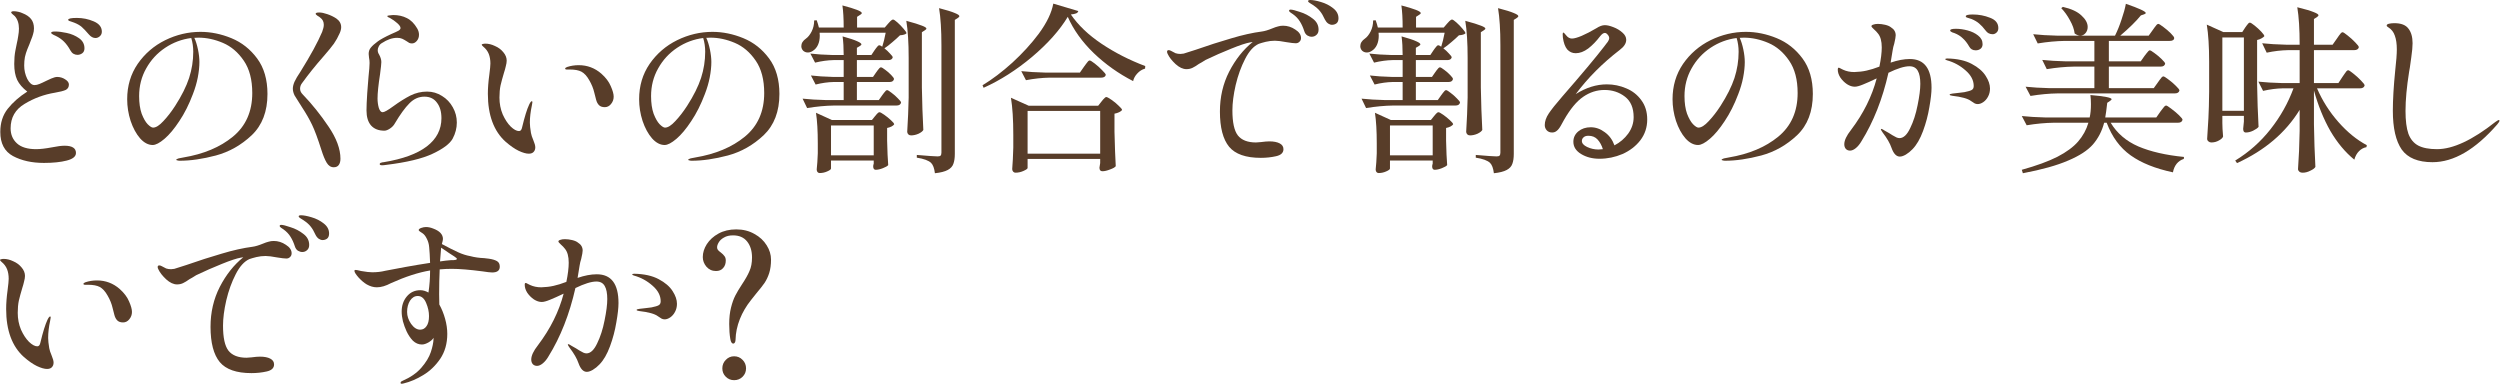 <svg width="511" height="79" viewBox="0 0 511 79" fill="none" xmlns="http://www.w3.org/2000/svg">
<path d="M149.902 70.234C149.582 70.234 149.372 69.913 149.273 69.272C149.125 68.408 149.051 67.397 149.051 66.238C149.051 64.955 149.175 63.833 149.421 62.871C149.668 61.884 149.964 61.058 150.309 60.392C150.655 59.726 151.111 58.961 151.678 58.098C152.369 57.062 152.875 56.161 153.195 55.397C153.541 54.632 153.713 53.707 153.713 52.622C153.713 51.29 153.38 50.204 152.714 49.366C152.048 48.527 151.086 48.108 149.828 48.108C149.088 48.108 148.472 48.256 147.978 48.552C147.485 48.823 147.127 49.156 146.905 49.551C146.683 49.921 146.572 50.254 146.572 50.55C146.572 50.772 146.634 50.957 146.757 51.105C146.881 51.253 147.078 51.425 147.349 51.623C147.67 51.869 147.917 52.116 148.089 52.363C148.262 52.585 148.348 52.881 148.348 53.251C148.348 53.892 148.163 54.41 147.793 54.805C147.448 55.199 146.967 55.397 146.35 55.397C145.561 55.397 144.907 55.101 144.389 54.509C143.896 53.917 143.649 53.263 143.649 52.548C143.649 51.66 143.921 50.784 144.463 49.921C145.031 49.033 145.832 48.305 146.868 47.738C147.904 47.17 149.113 46.887 150.494 46.887C151.876 46.887 153.109 47.195 154.194 47.812C155.28 48.404 156.118 49.181 156.71 50.143C157.302 51.08 157.598 52.054 157.598 53.066C157.598 54.102 157.475 55.014 157.228 55.804C156.982 56.568 156.661 57.247 156.266 57.839C155.872 58.406 155.329 59.097 154.638 59.911L153.491 61.354C152.529 62.562 151.777 63.845 151.234 65.202C150.667 66.632 150.371 68.051 150.346 69.457C150.322 69.925 150.174 70.184 149.902 70.234ZM150.05 77.708C149.384 77.708 148.817 77.473 148.348 77.005C147.88 76.536 147.645 75.969 147.645 75.303C147.645 74.612 147.88 74.032 148.348 73.564C148.817 73.07 149.384 72.824 150.05 72.824C150.741 72.824 151.321 73.07 151.789 73.564C152.258 74.032 152.492 74.612 152.492 75.303C152.492 75.969 152.258 76.536 151.789 77.005C151.321 77.473 150.741 77.708 150.05 77.708Z" fill="#583D29"/>
<path d="M121.981 56.063C124.941 56.063 126.421 58.024 126.421 61.946C126.421 62.932 126.273 64.252 125.977 65.905C125.706 67.557 125.274 69.185 124.682 70.789C124.09 72.392 123.375 73.625 122.536 74.489C122.117 74.933 121.66 75.303 121.167 75.599C120.698 75.87 120.291 76.006 119.946 76.006C119.231 76.006 118.663 75.414 118.244 74.23C117.923 73.292 117.319 72.244 116.431 71.085C116.184 70.739 116.061 70.517 116.061 70.419C116.061 70.369 116.098 70.345 116.172 70.345C116.271 70.345 116.505 70.468 116.875 70.715C117.245 70.937 117.529 71.097 117.726 71.196C117.899 71.294 118.133 71.442 118.429 71.64C118.75 71.837 119.021 71.985 119.243 72.084C119.465 72.182 119.675 72.232 119.872 72.232C120.686 72.232 121.414 71.553 122.055 70.197C122.721 68.84 123.227 67.274 123.572 65.498C123.942 63.697 124.127 62.242 124.127 61.132C124.127 59.948 123.954 59.06 123.609 58.468C123.264 57.851 122.696 57.543 121.907 57.543C120.871 57.543 119.44 57.987 117.615 58.875C116.406 64.227 114.569 68.889 112.102 72.861C111.757 73.453 111.374 73.921 110.955 74.267C110.536 74.612 110.141 74.785 109.771 74.785C109.426 74.785 109.142 74.674 108.92 74.452C108.698 74.205 108.587 73.884 108.587 73.49C108.587 72.7 109.043 71.726 109.956 70.567C112.497 67.212 114.248 63.697 115.21 60.022C114.075 60.564 113.138 60.984 112.398 61.28C111.683 61.576 111.128 61.724 110.733 61.724C110.215 61.724 109.685 61.551 109.142 61.206C108.599 60.836 108.143 60.379 107.773 59.837C107.428 59.294 107.255 58.751 107.255 58.209C107.255 57.962 107.317 57.839 107.44 57.839C107.539 57.839 107.687 57.9 107.884 58.024C108.081 58.122 108.229 58.196 108.328 58.246C109.019 58.566 109.783 58.727 110.622 58.727C111.535 58.702 112.373 58.603 113.138 58.431C113.927 58.258 114.803 57.987 115.765 57.617C116.086 56.063 116.246 54.755 116.246 53.695C116.246 52.412 115.987 51.462 115.469 50.846C115.247 50.55 114.963 50.254 114.618 49.958C114.297 49.662 114.137 49.464 114.137 49.366C114.137 49.218 114.26 49.107 114.507 49.033C114.754 48.934 115.074 48.885 115.469 48.885C115.938 48.885 116.431 48.946 116.949 49.07C117.467 49.193 117.862 49.366 118.133 49.588C118.774 49.982 119.095 50.525 119.095 51.216C119.095 51.512 118.996 52.079 118.799 52.918C118.651 53.362 118.54 53.83 118.466 54.324L118.059 56.803C119.49 56.309 120.797 56.063 121.981 56.063ZM129.677 55.952C131.7 56.001 133.352 56.371 134.635 57.062C135.942 57.752 136.892 58.566 137.484 59.504C138.076 60.416 138.372 61.28 138.372 62.094C138.372 62.71 138.236 63.265 137.965 63.759C137.718 64.227 137.398 64.597 137.003 64.869C136.608 65.14 136.226 65.276 135.856 65.276C135.634 65.276 135.424 65.226 135.227 65.128C135.03 65.004 134.783 64.844 134.487 64.647C133.846 64.153 132.563 63.796 130.639 63.574C130.294 63.524 130.121 63.45 130.121 63.352C130.121 63.253 130.306 63.179 130.676 63.13L132.267 62.945L133.155 62.834C133.895 62.686 134.388 62.538 134.635 62.39C134.906 62.242 135.042 61.97 135.042 61.576C135.042 60.416 134.487 59.356 133.377 58.394C132.267 57.407 130.997 56.716 129.566 56.322C129.344 56.248 129.233 56.174 129.233 56.1C129.233 56.001 129.381 55.952 129.677 55.952Z" fill="#583D29"/>
<path d="M99.935 52.879C100.626 52.978 101.169 53.138 101.563 53.36C101.958 53.582 102.155 53.965 102.155 54.507C102.155 55.297 101.637 55.691 100.601 55.691C100.231 55.691 99.578 55.617 98.64 55.469C96.001 55.124 93.904 54.951 92.35 54.951C91.512 54.951 90.685 54.988 89.871 55.062C89.797 56.69 89.76 58.38 89.76 60.131C89.76 61.143 89.773 61.846 89.797 62.24C90.291 63.128 90.685 64.103 90.981 65.163C91.277 66.224 91.425 67.248 91.425 68.234C91.425 70.208 90.944 71.91 89.982 73.34C89.02 74.746 87.861 75.856 86.504 76.67C85.172 77.484 83.84 78.052 82.508 78.372C82.336 78.422 82.212 78.446 82.138 78.446C81.966 78.446 81.879 78.385 81.879 78.261C81.879 78.089 82.003 77.953 82.249 77.854C83.902 77.139 85.197 76.239 86.134 75.153C87.072 74.068 87.713 73.007 88.058 71.971C88.404 70.935 88.589 70.035 88.613 69.27V69.048C88.465 69.344 88.132 69.653 87.614 69.973C87.096 70.269 86.64 70.417 86.245 70.417C85.555 70.417 84.938 70.158 84.395 69.64C83.877 69.098 83.446 68.456 83.1 67.716C82.804 67.075 82.558 66.397 82.36 65.681C82.188 64.966 82.101 64.3 82.101 63.683C82.101 62.475 82.447 61.451 83.137 60.612C83.853 59.749 84.778 59.317 85.912 59.317C86.455 59.317 87.01 59.478 87.577 59.798C87.799 58.343 87.91 56.838 87.91 55.284C85.542 55.679 82.878 56.542 79.918 57.874C78.858 58.442 77.896 58.725 77.032 58.725C76.342 58.725 75.651 58.528 74.96 58.133C74.418 57.813 73.863 57.344 73.295 56.727C72.728 56.086 72.444 55.63 72.444 55.358C72.444 55.235 72.531 55.173 72.703 55.173C72.851 55.173 73.221 55.247 73.813 55.395C74.8 55.568 75.552 55.654 76.07 55.654C77.032 55.654 77.908 55.556 78.697 55.358C79.659 55.161 81.028 54.902 82.804 54.581C84.58 54.261 86.282 53.977 87.91 53.73C87.861 52.324 87.799 51.264 87.725 50.548C87.676 49.907 87.516 49.327 87.244 48.809C86.998 48.291 86.714 47.921 86.393 47.699C86.221 47.576 86.036 47.453 85.838 47.329C85.666 47.206 85.579 47.107 85.579 47.033C85.579 46.861 85.752 46.713 86.097 46.589C86.443 46.466 86.763 46.404 87.059 46.404C87.528 46.404 88.009 46.503 88.502 46.7C89.859 47.194 90.537 47.909 90.537 48.846C90.537 49.044 90.463 49.389 90.315 49.882C91.647 50.598 92.745 51.153 93.608 51.547C94.472 51.942 95.323 52.213 96.161 52.361C96.975 52.583 97.925 52.719 99.01 52.768L99.935 52.879ZM92.165 53.175C92.289 53.175 92.461 53.175 92.683 53.175C92.93 53.151 93.103 53.126 93.201 53.101C93.325 53.052 93.386 52.99 93.386 52.916C93.386 52.818 93.3 52.719 93.127 52.62C92.979 52.522 92.881 52.448 92.831 52.398C92.338 52.102 91.45 51.51 90.167 50.622C90.044 52.201 89.97 53.138 89.945 53.434C90.735 53.311 91.475 53.225 92.165 53.175ZM85.875 67.383C86.418 67.383 86.85 67.149 87.17 66.68C87.516 66.212 87.688 65.521 87.688 64.608C87.688 63.72 87.491 62.82 87.096 61.907C86.702 60.97 86.134 60.501 85.394 60.501C84.753 60.501 84.223 60.822 83.803 61.463C83.409 62.105 83.211 62.869 83.211 63.757C83.211 64.596 83.483 65.41 84.025 66.199C84.593 66.989 85.209 67.383 85.875 67.383Z" fill="#583D29"/>
<path d="M55.946 49.254C56.834 49.254 57.66 49.513 58.425 50.031C59.214 50.524 59.608 51.104 59.608 51.77C59.608 52.091 59.498 52.35 59.276 52.547C59.078 52.744 58.831 52.843 58.535 52.843C58.166 52.843 57.536 52.769 56.648 52.621C55.612 52.424 54.823 52.325 54.281 52.325C53.639 52.325 53.01 52.399 52.394 52.547C51.801 52.695 51.333 52.831 50.987 52.954C49.927 53.423 48.989 54.459 48.175 56.062C47.361 57.641 46.72 59.417 46.252 61.39C45.807 63.339 45.586 65.065 45.586 66.57C45.586 69.012 45.956 70.714 46.696 71.676C47.46 72.638 48.694 73.119 50.395 73.119L51.395 73.045C52.135 72.946 52.714 72.897 53.133 72.897C54.022 72.897 54.724 73.033 55.242 73.304C55.761 73.575 56.02 73.97 56.02 74.488C56.02 75.228 55.514 75.709 54.502 75.931C53.516 76.153 52.48 76.264 51.395 76.264C48.336 76.264 46.178 75.512 44.919 74.007C43.661 72.478 43.032 70.073 43.032 66.792C43.032 63.832 43.661 61.119 44.919 58.652C46.202 56.161 47.806 54.138 49.73 52.584C49.656 52.584 49.495 52.609 49.248 52.658C48.385 52.806 47.078 53.238 45.327 53.953C43.6 54.644 41.861 55.408 40.109 56.247C39.813 56.42 39.554 56.58 39.333 56.728C39.111 56.851 38.913 56.962 38.74 57.061C38.222 57.431 37.779 57.702 37.408 57.875C37.038 58.048 36.632 58.134 36.188 58.134C35.472 58.134 34.732 57.789 33.968 57.098C33.203 56.383 32.672 55.704 32.377 55.063C32.278 54.89 32.228 54.73 32.228 54.582C32.228 54.36 32.34 54.249 32.562 54.249C32.709 54.249 32.87 54.298 33.042 54.397C33.388 54.594 33.696 54.755 33.968 54.878C34.264 54.977 34.596 55.026 34.967 55.026C35.114 55.026 35.337 55.001 35.633 54.952C35.805 54.903 36.619 54.644 38.075 54.175C40.615 53.287 43.032 52.51 45.327 51.844C47.62 51.153 49.717 50.685 51.617 50.438C52.184 50.364 52.887 50.154 53.725 49.809C54.194 49.612 54.589 49.476 54.91 49.402C55.23 49.303 55.575 49.254 55.946 49.254ZM65.936 49.069C65.689 49.069 65.43 48.983 65.159 48.81C64.887 48.613 64.665 48.341 64.493 47.996C64.172 47.281 63.839 46.713 63.493 46.294C63.173 45.875 62.679 45.443 62.014 44.999C61.865 44.9 61.668 44.777 61.422 44.629C61.175 44.481 61.051 44.345 61.051 44.222C61.051 44.074 61.212 44 61.532 44C62.05 44 62.766 44.136 63.678 44.407C64.616 44.678 65.442 45.098 66.157 45.665C66.897 46.232 67.267 46.923 67.267 47.737C67.267 48.206 67.132 48.551 66.861 48.773C66.589 48.97 66.281 49.069 65.936 49.069ZM61.791 51.511C61.495 51.511 61.2 51.425 60.904 51.252C60.608 51.055 60.398 50.759 60.275 50.364C60.028 49.599 59.732 48.946 59.386 48.403C59.041 47.836 58.56 47.33 57.944 46.886C57.87 46.837 57.721 46.738 57.499 46.59C57.278 46.442 57.166 46.306 57.166 46.183C57.166 46.035 57.278 45.961 57.499 45.961C57.82 45.961 58.449 46.121 59.386 46.442C60.349 46.738 61.224 47.194 62.014 47.811C62.803 48.403 63.197 49.155 63.197 50.068C63.197 50.537 63.05 50.894 62.754 51.141C62.482 51.388 62.161 51.511 61.791 51.511Z" fill="#583D29"/>
<path d="M9.62 75.414C9.077 75.414 8.387 75.217 7.548 74.822C6.734 74.427 5.846 73.811 4.884 72.972C2.467 70.801 1.258 67.533 1.258 63.167C1.258 62.008 1.357 60.713 1.554 59.282C1.702 58.147 1.776 57.383 1.776 56.988C1.776 56.248 1.665 55.594 1.443 55.027C1.221 54.46 0.839 53.954 0.296 53.51C0.099 53.337 0 53.214 0 53.14C0 53.066 0.074 53.017 0.222 52.992C0.395 52.943 0.567 52.918 0.74 52.918C1.381 52.918 2.035 53.078 2.701 53.399C3.392 53.695 3.959 54.114 4.403 54.657C4.872 55.2 5.106 55.779 5.106 56.396C5.106 56.717 5.044 57.099 4.921 57.543C4.822 57.987 4.699 58.431 4.551 58.875C4.255 59.862 4.021 60.725 3.848 61.465C3.7 62.18 3.626 63.007 3.626 63.944C3.626 65.177 3.848 66.324 4.292 67.385C4.761 68.421 5.303 69.247 5.92 69.864C6.561 70.481 7.129 70.789 7.622 70.789C7.943 70.789 8.152 70.542 8.251 70.049C8.769 67.878 9.25 66.324 9.694 65.387C9.916 64.918 10.101 64.684 10.249 64.684C10.323 64.684 10.36 64.758 10.36 64.906C10.36 64.906 10.323 65.128 10.249 65.572C9.978 66.83 9.842 68.002 9.842 69.087C9.842 69.58 9.916 70.271 10.064 71.159C10.138 71.578 10.298 72.072 10.545 72.639C10.816 73.28 10.952 73.774 10.952 74.119C10.952 74.514 10.829 74.834 10.582 75.081C10.36 75.303 10.039 75.414 9.62 75.414ZM25.16 65.905C24.642 65.905 24.247 65.769 23.976 65.498C23.705 65.227 23.507 64.857 23.384 64.388C23.359 64.289 23.236 63.808 23.014 62.945C22.817 62.082 22.471 61.231 21.978 60.392C21.509 59.553 20.979 58.974 20.387 58.653C19.82 58.357 19.03 58.209 18.019 58.209H17.39C17.168 58.209 17.057 58.147 17.057 58.024C17.057 57.901 17.193 57.79 17.464 57.691C18.204 57.444 18.993 57.321 19.832 57.321C21.583 57.321 23.125 57.901 24.457 59.06C25.37 59.874 26.011 60.725 26.381 61.613C26.776 62.501 26.973 63.216 26.973 63.759C26.973 64.326 26.788 64.832 26.418 65.276C26.073 65.695 25.653 65.905 25.16 65.905Z" fill="#583D29"/>
<path d="M497.2 33.152C494.24 33.152 492.143 32.289 490.91 30.562C489.701 28.811 489.097 26.172 489.097 22.644C489.097 20.4 489.257 17.674 489.578 14.467C489.8 12.519 489.911 11.063 489.911 10.101C489.911 8.967 489.775 8.029 489.504 7.289C489.257 6.549 488.813 5.982 488.172 5.587C487.95 5.464 487.839 5.341 487.839 5.217C487.839 5.045 487.999 4.921 488.32 4.847C488.665 4.773 489.023 4.736 489.393 4.736C490.774 4.736 491.736 5.106 492.279 5.846C492.846 6.562 493.13 7.561 493.13 8.843C493.13 9.534 493.044 10.484 492.871 11.692C492.698 12.876 492.6 13.579 492.575 13.801C492.526 13.974 492.476 14.258 492.427 14.652C491.934 17.736 491.687 20.412 491.687 22.681C491.687 24.655 491.884 26.209 492.279 27.343C492.698 28.453 493.364 29.255 494.277 29.748C495.214 30.242 496.497 30.488 498.125 30.488C501.381 30.488 505.352 28.638 510.039 24.938C510.113 24.889 510.224 24.815 510.372 24.716C510.545 24.593 510.68 24.531 510.779 24.531C510.853 24.531 510.89 24.581 510.89 24.679C510.89 24.827 510.742 25.074 510.446 25.419C505.957 30.575 501.541 33.152 497.2 33.152Z" fill="#583D29"/>
<path d="M478.817 15.688C478.916 15.54 479.052 15.343 479.224 15.097C479.397 14.85 479.533 14.665 479.631 14.541C479.755 14.418 479.866 14.357 479.964 14.357C480.112 14.357 480.458 14.579 481 15.023C481.568 15.466 482.098 15.947 482.591 16.465C483.085 16.959 483.331 17.292 483.331 17.465C483.233 17.859 482.912 18.056 482.369 18.056H473.6C474.686 20.573 476.141 22.866 477.966 24.939C479.792 27.011 481.728 28.589 483.775 29.674L483.701 30.081C483.134 30.18 482.628 30.451 482.184 30.895C481.74 31.34 481.42 31.919 481.222 32.635C479.372 31.13 477.744 29.181 476.338 26.788C474.957 24.371 473.835 21.608 472.971 18.5V25.419C473.021 28.478 473.119 31.377 473.267 34.114C473.119 34.386 472.774 34.645 472.231 34.892C471.713 35.163 471.195 35.298 470.677 35.298C470.381 35.298 470.147 35.224 469.974 35.077C469.802 34.928 469.715 34.756 469.715 34.559C469.888 32.215 469.999 29.613 470.048 26.752V22.459C467.187 27.122 462.92 30.747 457.246 33.337L456.876 32.819C459.664 31.117 462.069 28.984 464.091 26.419C466.114 23.853 467.68 21.066 468.79 18.056H466.57C465.312 18.081 463.98 18.254 462.574 18.575L461.612 16.688C462.969 16.835 464.609 16.934 466.533 16.983H470.048V10.249H467.68C466.274 10.274 464.819 10.447 463.314 10.768L462.389 8.843C463.746 8.991 465.386 9.09 467.31 9.139H470.048V9.065C470.048 5.957 469.888 3.429 469.567 1.48C471.171 1.875 472.293 2.208 472.934 2.479C473.576 2.726 473.896 2.936 473.896 3.108C473.896 3.232 473.798 3.355 473.6 3.478L472.971 3.885V9.139H476.782L477.67 7.881C477.794 7.709 477.929 7.511 478.077 7.289C478.25 7.043 478.386 6.87 478.484 6.771C478.608 6.648 478.719 6.586 478.817 6.586C478.965 6.586 479.311 6.808 479.853 7.252C480.421 7.696 480.939 8.165 481.407 8.658C481.901 9.152 482.147 9.485 482.147 9.657C482.049 10.052 481.728 10.249 481.185 10.249H472.971V16.983H477.966L478.817 15.688ZM458.948 5.587C459.022 5.489 459.121 5.353 459.244 5.18C459.392 4.983 459.503 4.847 459.577 4.773C459.676 4.675 459.775 4.625 459.873 4.625C460.021 4.625 460.342 4.823 460.835 5.217C461.329 5.612 461.785 6.031 462.204 6.475C462.624 6.919 462.833 7.228 462.833 7.4C462.71 7.548 462.513 7.696 462.241 7.844C461.995 7.992 461.699 8.103 461.353 8.177V17.242C461.403 20.301 461.501 23.2 461.649 25.938C461.452 26.184 461.082 26.443 460.539 26.715C460.021 26.961 459.528 27.084 459.059 27.084C458.862 27.084 458.714 27.011 458.615 26.863C458.541 26.715 458.504 26.542 458.504 26.345C458.504 26.295 458.554 25.79 458.652 24.828V23.68H454.249V25.16C454.274 25.481 454.286 25.888 454.286 26.381L454.397 27.898C454.323 28.17 454.04 28.441 453.546 28.712C453.078 28.984 452.56 29.119 451.992 29.119C451.77 29.119 451.573 29.046 451.4 28.898C451.228 28.75 451.141 28.577 451.141 28.38C451.24 26.924 451.326 25.518 451.4 24.162C451.474 22.78 451.524 20.98 451.548 18.759V12.617C451.548 9.509 451.388 6.981 451.067 5.032L454.434 6.549H458.319L458.948 5.587ZM458.652 22.645V7.659H454.249V22.645H458.652Z" fill="#583D29"/>
<path d="M441.078 16.835C441.177 16.712 441.3 16.539 441.448 16.317C441.621 16.071 441.756 15.898 441.855 15.799C441.978 15.676 442.089 15.614 442.188 15.614C442.336 15.614 442.681 15.824 443.224 16.243C443.767 16.638 444.272 17.07 444.741 17.538C445.234 18.007 445.481 18.328 445.481 18.5C445.382 18.895 445.062 19.092 444.519 19.092H420.58C418.829 19.117 416.979 19.29 415.03 19.61L414.031 17.723C415.388 17.871 417.028 17.97 418.952 18.019H428.091V13.616H423.91C422.159 13.641 420.309 13.814 418.36 14.134L417.435 12.247C418.792 12.395 420.432 12.494 422.356 12.543H428.091V8.362H422.06C420.309 8.387 418.459 8.56 416.51 8.88L415.585 6.993C416.942 7.141 418.582 7.24 420.506 7.289H432.309C432.802 6.303 433.246 5.205 433.641 3.996C434.06 2.788 434.356 1.715 434.529 0.777C437.242 1.715 438.599 2.344 438.599 2.664C438.599 2.738 438.488 2.825 438.266 2.923L437.6 3.145C436.613 4.354 435.207 5.735 433.382 7.289H439.191L440.042 6.105C440.141 5.982 440.264 5.809 440.412 5.587C440.585 5.341 440.72 5.168 440.819 5.069C440.942 4.946 441.053 4.884 441.152 4.884C441.3 4.884 441.645 5.094 442.188 5.513C442.731 5.908 443.236 6.34 443.705 6.808C444.174 7.277 444.408 7.598 444.408 7.77C444.383 8.165 444.075 8.362 443.483 8.362H431.051V12.543H437.563L438.34 11.433C438.463 11.285 438.587 11.125 438.71 10.952C438.833 10.78 438.957 10.632 439.08 10.508C439.203 10.36 439.314 10.286 439.413 10.286C439.561 10.286 439.894 10.484 440.412 10.878C440.93 11.248 441.411 11.655 441.855 12.099C442.324 12.543 442.558 12.852 442.558 13.024C442.459 13.419 442.151 13.616 441.633 13.616H431.051V18.019H440.227L441.078 16.835ZM421.653 1.406C423.38 1.801 424.65 2.393 425.464 3.182C426.303 3.947 426.722 4.724 426.722 5.513C426.722 6.007 426.574 6.426 426.278 6.771C425.982 7.117 425.624 7.289 425.205 7.289C424.86 7.289 424.477 7.141 424.058 6.845C423.959 6.007 423.639 5.106 423.096 4.144C422.578 3.182 421.986 2.356 421.32 1.665L421.653 1.406ZM441.596 22.792C441.719 22.644 441.843 22.484 441.966 22.311C442.114 22.114 442.25 21.941 442.373 21.793C442.521 21.645 442.644 21.571 442.743 21.571C442.891 21.571 443.236 21.781 443.779 22.2C444.346 22.62 444.877 23.064 445.37 23.532C445.863 24.001 446.11 24.322 446.11 24.494C446.011 24.889 445.703 25.086 445.185 25.086H431.421C432.704 27.232 434.591 28.848 437.082 29.933C439.573 30.994 442.681 31.709 446.406 32.079L446.369 32.486C445.802 32.659 445.321 32.98 444.926 33.448C444.531 33.942 444.272 34.534 444.149 35.224C440.548 34.46 437.662 33.3 435.491 31.746C433.32 30.192 431.692 27.972 430.607 25.086H430.089C429.645 26.788 428.88 28.268 427.795 29.526C426.71 30.76 425.02 31.857 422.726 32.819C420.457 33.806 417.373 34.669 413.476 35.409L413.254 34.706C416.263 33.868 418.693 32.98 420.543 32.042C422.393 31.08 423.799 30.044 424.761 28.934C425.748 27.8 426.451 26.517 426.87 25.086H419.803C418.052 25.111 416.202 25.284 414.253 25.604L413.254 23.717C414.611 23.865 416.251 23.964 418.175 24.013H427.129C427.302 23.249 427.388 22.348 427.388 21.312C427.388 20.597 427.351 19.968 427.277 19.425C430.163 19.672 431.606 19.956 431.606 20.276C431.606 20.375 431.507 20.486 431.31 20.609L430.718 21.016C430.57 22.348 430.434 23.347 430.311 24.013H440.745L441.596 22.792Z" fill="#583D29"/>
<path d="M403.242 2.961C404.475 2.961 405.647 3.183 406.757 3.627C407.891 4.046 408.459 4.749 408.459 5.736C408.459 6.131 408.335 6.439 408.089 6.661C407.842 6.883 407.583 6.994 407.312 6.994C406.695 6.994 406.214 6.747 405.869 6.254C405.4 5.637 404.956 5.156 404.537 4.811C404.142 4.466 403.624 4.157 402.983 3.886C402.785 3.812 402.588 3.75 402.391 3.701C402.218 3.652 402.07 3.602 401.947 3.553C401.848 3.479 401.799 3.405 401.799 3.331C401.799 3.084 402.28 2.961 403.242 2.961ZM390.366 12.063C393.326 12.063 394.806 14.024 394.806 17.946C394.806 18.933 394.658 20.252 394.362 21.905C394.09 23.558 393.659 25.186 393.067 26.789C392.475 28.392 391.759 29.626 390.921 30.489C390.501 30.933 390.045 31.303 389.552 31.599C389.083 31.87 388.676 32.006 388.331 32.006C387.615 32.006 387.048 31.414 386.629 30.23C386.308 29.293 385.704 28.244 384.816 27.085C384.569 26.74 384.446 26.518 384.446 26.419C384.446 26.37 384.483 26.345 384.557 26.345C384.655 26.345 384.89 26.468 385.26 26.715C385.63 26.937 385.913 27.097 386.111 27.196C386.283 27.295 386.518 27.443 386.814 27.64C387.134 27.837 387.406 27.985 387.628 28.084C387.85 28.183 388.059 28.232 388.257 28.232C389.071 28.232 389.798 27.554 390.44 26.197C391.106 24.84 391.611 23.274 391.957 21.498C392.327 19.697 392.512 18.242 392.512 17.132C392.512 15.948 392.339 15.06 391.994 14.468C391.648 13.851 391.081 13.543 390.292 13.543C389.256 13.543 387.825 13.987 386 14.875C384.791 20.228 382.953 24.89 380.487 28.861C380.141 29.453 379.759 29.922 379.34 30.267C378.92 30.612 378.526 30.785 378.156 30.785C377.81 30.785 377.527 30.674 377.305 30.452C377.083 30.205 376.972 29.885 376.972 29.49C376.972 28.701 377.428 27.726 378.341 26.567C380.881 23.212 382.633 19.697 383.595 16.022C382.46 16.565 381.523 16.984 380.783 17.28C380.067 17.576 379.512 17.724 379.118 17.724C378.6 17.724 378.069 17.551 377.527 17.206C376.984 16.836 376.528 16.38 376.158 15.837C375.812 15.294 375.64 14.752 375.64 14.209C375.64 13.962 375.701 13.839 375.825 13.839C375.923 13.839 376.071 13.901 376.269 14.024C376.466 14.123 376.614 14.197 376.713 14.246C377.403 14.567 378.168 14.727 379.007 14.727C379.919 14.702 380.758 14.604 381.523 14.431C382.312 14.258 383.188 13.987 384.15 13.617C384.47 12.063 384.631 10.756 384.631 9.695C384.631 8.412 384.372 7.463 383.854 6.846C383.632 6.55 383.348 6.254 383.003 5.958C382.682 5.662 382.522 5.465 382.522 5.366C382.522 5.218 382.645 5.107 382.892 5.033C383.138 4.934 383.459 4.885 383.854 4.885C384.322 4.885 384.816 4.947 385.334 5.07C385.852 5.193 386.246 5.366 386.518 5.588C387.159 5.983 387.48 6.525 387.48 7.216C387.48 7.512 387.381 8.079 387.184 8.918C387.036 9.362 386.925 9.831 386.851 10.324L386.444 12.803C387.874 12.31 389.182 12.063 390.366 12.063ZM399.505 6.772C399.381 6.723 399.233 6.673 399.061 6.624C398.913 6.55 398.802 6.488 398.728 6.439C398.654 6.365 398.617 6.291 398.617 6.217C398.617 5.995 399.011 5.884 399.801 5.884C400.541 5.884 401.33 5.995 402.169 6.217C403.007 6.439 403.723 6.784 404.315 7.253C404.931 7.722 405.24 8.314 405.24 9.029C405.24 9.448 405.092 9.769 404.796 9.991C404.524 10.188 404.204 10.287 403.834 10.287C403.217 10.287 402.773 10.028 402.502 9.51C402.107 8.819 401.675 8.264 401.207 7.845C400.763 7.401 400.195 7.043 399.505 6.772ZM398.062 11.952C400.084 12.001 401.737 12.371 403.02 13.062C404.327 13.753 405.277 14.567 405.869 15.504C406.461 16.417 406.757 17.28 406.757 18.094C406.757 18.711 406.621 19.266 406.35 19.759C406.103 20.228 405.782 20.598 405.388 20.869C404.993 21.14 404.611 21.276 404.241 21.276C404.019 21.276 403.809 21.227 403.612 21.128C403.414 21.005 403.168 20.844 402.872 20.647C402.23 20.154 400.948 19.796 399.024 19.574C398.678 19.525 398.506 19.451 398.506 19.352C398.506 19.253 398.691 19.179 399.061 19.13L400.652 18.945L401.54 18.834C402.28 18.686 402.773 18.538 403.02 18.39C403.291 18.242 403.427 17.971 403.427 17.576C403.427 16.417 402.872 15.356 401.762 14.394C400.652 13.407 399.381 12.717 397.951 12.322C397.729 12.248 397.618 12.174 397.618 12.1C397.618 12.001 397.766 11.952 398.062 11.952Z" fill="#583D29"/>
<path d="M356.854 6.512C358.975 6.512 361.084 6.943 363.181 7.807C365.278 8.67 367.029 10.051 368.435 11.951C369.841 13.85 370.544 16.267 370.544 19.203C370.544 22.779 369.471 25.591 367.325 27.639C365.179 29.661 362.737 31.043 359.999 31.783C357.286 32.498 354.819 32.856 352.599 32.856C352.426 32.856 352.266 32.831 352.118 32.782C351.97 32.757 351.896 32.72 351.896 32.671C351.896 32.572 352.056 32.473 352.377 32.375C352.698 32.301 353.018 32.239 353.339 32.19C357.483 31.499 360.862 30.081 363.477 27.935C366.116 25.764 367.436 22.792 367.436 19.018C367.436 16.28 366.856 14.072 365.697 12.395C364.538 10.693 363.119 9.484 361.442 8.769C359.765 8.053 358.1 7.696 356.447 7.696C356.052 7.696 355.769 7.708 355.596 7.733C355.892 8.374 356.139 9.163 356.336 10.101C356.533 11.038 356.632 11.901 356.632 12.691C356.632 13.628 356.521 14.676 356.299 15.836C356.077 16.97 355.744 18.105 355.3 19.24C354.511 21.336 353.586 23.174 352.525 24.753C351.489 26.331 350.478 27.54 349.491 28.379C348.504 29.217 347.703 29.637 347.086 29.637C346.173 29.637 345.31 29.18 344.496 28.268C343.707 27.355 343.065 26.171 342.572 24.716C342.103 23.26 341.869 21.78 341.869 20.276C341.869 17.562 342.584 15.157 344.015 13.061C345.47 10.964 347.345 9.348 349.639 8.214C351.958 7.079 354.363 6.512 356.854 6.512ZM355.374 10.582C355.374 9.595 355.238 8.658 354.967 7.77C353.043 8.016 351.267 8.682 349.639 9.768C348.011 10.853 346.716 12.259 345.754 13.986C344.792 15.688 344.311 17.575 344.311 19.647C344.311 21.053 344.484 22.249 344.829 23.236C345.199 24.198 345.606 24.913 346.05 25.382C346.519 25.85 346.889 26.085 347.16 26.085C347.752 26.085 348.455 25.641 349.269 24.753C350.108 23.865 350.909 22.829 351.674 21.645C353.006 19.573 353.956 17.673 354.523 15.947C355.09 14.195 355.374 12.407 355.374 10.582Z" fill="#583D29"/>
<path d="M328.441 17.242C329.822 17.242 331.142 17.513 332.4 18.056C333.658 18.574 334.682 19.375 335.471 20.461C336.285 21.546 336.692 22.866 336.692 24.42C336.692 26.023 336.223 27.441 335.286 28.675C334.349 29.883 333.128 30.821 331.623 31.487C330.118 32.128 328.552 32.449 326.924 32.449C325.493 32.449 324.248 32.128 323.187 31.487C322.126 30.845 321.596 30.007 321.596 28.971C321.596 28.132 321.929 27.429 322.595 26.862C323.286 26.294 324.137 26.011 325.148 26.011C326.159 26.011 327.109 26.344 327.997 27.01C328.91 27.651 329.576 28.551 329.995 29.711C331.13 29.119 332.067 28.317 332.807 27.306C333.547 26.27 333.917 25.147 333.917 23.939C333.917 22.064 333.325 20.67 332.141 19.758C330.957 18.845 329.563 18.389 327.96 18.389C326.406 18.389 324.951 18.857 323.594 19.795C322.262 20.707 320.955 22.286 319.672 24.531C319.573 24.703 319.376 25.061 319.08 25.604C318.784 26.146 318.488 26.529 318.192 26.751C317.921 26.973 317.612 27.084 317.267 27.084C316.798 27.084 316.428 26.936 316.157 26.64C315.886 26.344 315.75 25.986 315.75 25.567C315.75 24.802 316.021 24.013 316.564 23.199C317.107 22.385 318.032 21.225 319.339 19.721C323.335 15.133 326.196 11.716 327.923 9.472C328.046 9.299 328.194 9.102 328.367 8.88C328.564 8.658 328.7 8.46 328.774 8.288C328.873 8.115 328.922 7.955 328.922 7.807C328.922 7.56 328.823 7.326 328.626 7.104C328.429 6.857 328.231 6.734 328.034 6.734C327.738 6.734 327.417 6.956 327.072 7.4C326.307 8.411 325.493 9.25 324.63 9.916C323.767 10.557 322.916 10.878 322.077 10.878C321.386 10.878 320.807 10.619 320.338 10.101C319.894 9.558 319.598 8.744 319.45 7.659L319.413 6.993C319.413 6.771 319.462 6.66 319.561 6.66C319.635 6.66 319.82 6.845 320.116 7.215C320.461 7.659 320.856 7.881 321.3 7.881C321.744 7.881 322.41 7.696 323.298 7.326C324.211 6.931 325.21 6.413 326.295 5.772C326.936 5.352 327.516 5.143 328.034 5.143C328.503 5.143 329.082 5.278 329.773 5.55C330.488 5.821 331.105 6.191 331.623 6.66C332.141 7.104 332.4 7.597 332.4 8.14C332.4 8.855 331.956 9.546 331.068 10.212C327.541 12.925 324.544 15.934 322.077 19.24C324.174 17.908 326.295 17.242 328.441 17.242ZM326.739 30.562C326.936 30.562 327.232 30.537 327.627 30.488C327.38 29.698 327.023 29.045 326.554 28.527C326.085 28.009 325.456 27.75 324.667 27.75C324.223 27.75 323.89 27.861 323.668 28.083C323.446 28.28 323.335 28.527 323.335 28.823C323.335 29.291 323.693 29.698 324.408 30.044C325.148 30.389 325.925 30.562 326.739 30.562Z" fill="#583D29"/>
<path d="M296.801 3.995C296.949 3.995 297.245 4.193 297.689 4.587C298.133 4.982 298.552 5.414 298.947 5.882C299.342 6.326 299.539 6.635 299.539 6.807C299.342 7.029 298.898 7.165 298.207 7.214C297.788 7.634 297.27 8.102 296.653 8.62C296.061 9.138 295.518 9.558 295.025 9.878C295.444 10.199 295.827 10.557 296.172 10.951C296.542 11.321 296.727 11.58 296.727 11.728C296.628 12.098 296.332 12.283 295.839 12.283H289.401V15.724H292.694L293.36 14.762C293.434 14.664 293.533 14.528 293.656 14.355C293.804 14.158 293.927 14.01 294.026 13.911C294.125 13.813 294.223 13.763 294.322 13.763C294.47 13.763 294.766 13.936 295.21 14.281C295.654 14.602 296.061 14.96 296.431 15.354C296.801 15.724 296.986 15.996 296.986 16.168C296.887 16.563 296.591 16.76 296.098 16.76H289.401V20.46H293.878L294.581 19.461C294.68 19.338 294.791 19.19 294.914 19.017C295.062 18.82 295.185 18.672 295.284 18.573C295.383 18.475 295.481 18.425 295.58 18.425C295.728 18.425 296.036 18.61 296.505 18.98C296.974 19.326 297.405 19.708 297.8 20.127C298.219 20.522 298.429 20.806 298.429 20.978C298.33 21.373 298.022 21.57 297.504 21.57H284.776C283.025 21.595 281.175 21.768 279.226 22.088L278.301 20.164C279.658 20.312 281.298 20.411 283.222 20.46H286.7V16.76H284.665C283.481 16.785 282.248 16.958 280.965 17.278L280.003 15.428C281.236 15.576 282.741 15.675 284.517 15.724H286.7V12.283H284.628C283.444 12.308 282.186 12.481 280.854 12.801L279.892 10.951C281.15 11.099 282.679 11.198 284.48 11.247H286.7C286.7 9.767 286.626 8.497 286.478 7.436C287.909 7.831 288.908 8.164 289.475 8.435C290.042 8.682 290.326 8.892 290.326 9.064C290.326 9.163 290.227 9.274 290.03 9.397L289.401 9.767V11.247H292.361L293.027 10.248C293.101 10.15 293.2 10.014 293.323 9.841C293.471 9.644 293.594 9.496 293.693 9.397C293.792 9.299 293.89 9.249 293.989 9.249C294.112 9.249 294.31 9.348 294.581 9.545C294.828 8.805 295.062 7.856 295.284 6.696H281.779L281.816 7.288C281.816 8.004 281.693 8.633 281.446 9.175C281.199 9.718 280.829 10.137 280.336 10.433C280.04 10.631 279.719 10.729 279.374 10.729C279.004 10.729 278.683 10.606 278.412 10.359C278.165 10.088 278.042 9.78 278.042 9.434C278.042 8.842 278.363 8.324 279.004 7.88C279.423 7.584 279.806 7.103 280.151 6.437C280.496 5.747 280.669 4.994 280.669 4.18L281.187 4.143C281.384 4.686 281.532 5.179 281.631 5.623H286.7C286.7 3.798 286.614 2.293 286.441 1.109C289.08 1.8 290.4 2.318 290.4 2.663C290.4 2.787 290.289 2.91 290.067 3.033L289.438 3.44V5.623H295.099L295.802 4.809C295.901 4.711 296.049 4.55 296.246 4.328C296.468 4.106 296.653 3.995 296.801 3.995ZM306.199 1.664C307.728 2.059 308.801 2.392 309.418 2.663C310.035 2.91 310.343 3.12 310.343 3.292C310.343 3.416 310.244 3.539 310.047 3.662L309.418 4.069V31.449C309.418 32.288 309.319 32.966 309.122 33.484C308.949 34.002 308.567 34.422 307.975 34.742C307.383 35.063 306.507 35.285 305.348 35.408C305.225 34.397 304.966 33.694 304.571 33.299C304.053 32.806 303.079 32.448 301.648 32.226V31.671C303.991 31.869 305.397 31.967 305.866 31.967C306.187 31.967 306.396 31.918 306.495 31.819C306.618 31.696 306.68 31.486 306.68 31.19V9.249C306.68 6.141 306.52 3.613 306.199 1.664ZM302.98 26.565C302.832 26.837 302.499 27.096 301.981 27.342C301.463 27.564 300.957 27.675 300.464 27.675C300.242 27.675 300.057 27.601 299.909 27.453C299.761 27.305 299.687 27.133 299.687 26.935C299.835 24.592 299.934 22.261 299.983 19.942V11.839C299.983 8.731 299.823 6.203 299.502 4.254C301.056 4.674 302.129 5.007 302.721 5.253C303.313 5.475 303.609 5.673 303.609 5.845C303.609 5.944 303.51 6.055 303.313 6.178L302.684 6.585V17.87C302.733 20.929 302.832 23.827 302.98 26.565ZM294.026 22.939C294.174 22.939 294.495 23.112 294.988 23.457C295.481 23.803 295.938 24.173 296.357 24.567C296.801 24.962 297.023 25.246 297.023 25.418C296.924 25.566 296.739 25.714 296.468 25.862C296.221 25.986 295.925 26.084 295.58 26.158V28.748C295.629 30.894 295.703 32.559 295.802 33.743C295.654 33.941 295.296 34.15 294.729 34.372C294.162 34.594 293.668 34.705 293.249 34.705C292.904 34.705 292.731 34.459 292.731 33.965C292.756 33.891 292.768 33.805 292.768 33.706C292.793 33.632 292.817 33.546 292.842 33.447V32.818H284.11V34.446C284.11 34.619 283.851 34.816 283.333 35.038C282.84 35.26 282.322 35.371 281.779 35.371C281.606 35.371 281.458 35.297 281.335 35.149C281.236 35.001 281.187 34.829 281.187 34.631C281.286 33.768 281.36 32.67 281.409 31.338V29.303C281.409 26.763 281.286 24.678 281.039 23.05L284.295 24.53H292.472L293.101 23.753C293.175 23.655 293.311 23.494 293.508 23.272C293.705 23.05 293.878 22.939 294.026 22.939ZM284.11 31.745H292.842V25.64H284.11V31.745Z" fill="#583D29"/>
<path d="M262.264 5.254C263.152 5.254 263.978 5.513 264.743 6.031C265.532 6.524 265.927 7.104 265.927 7.77C265.927 8.091 265.816 8.35 265.594 8.547C265.397 8.744 265.15 8.843 264.854 8.843C264.484 8.843 263.855 8.769 262.967 8.621C261.931 8.424 261.142 8.325 260.599 8.325C259.958 8.325 259.329 8.399 258.712 8.547C258.12 8.695 257.651 8.831 257.306 8.954C256.245 9.423 255.308 10.459 254.494 12.062C253.68 13.641 253.039 15.417 252.57 17.39C252.126 19.339 251.904 21.065 251.904 22.57C251.904 25.012 252.274 26.714 253.014 27.676C253.779 28.638 255.012 29.119 256.714 29.119L257.713 29.045C258.453 28.946 259.033 28.897 259.452 28.897C260.34 28.897 261.043 29.033 261.561 29.304C262.079 29.575 262.338 29.97 262.338 30.488C262.338 31.228 261.832 31.709 260.821 31.931C259.834 32.153 258.798 32.264 257.713 32.264C254.654 32.264 252.496 31.512 251.238 30.007C249.98 28.478 249.351 26.073 249.351 22.792C249.351 19.832 249.98 17.119 251.238 14.652C252.521 12.161 254.124 10.138 256.048 8.584C255.974 8.584 255.814 8.609 255.567 8.658C254.704 8.806 253.396 9.238 251.645 9.953C249.918 10.644 248.179 11.408 246.428 12.247C246.132 12.42 245.873 12.58 245.651 12.728C245.429 12.851 245.232 12.962 245.059 13.061C244.541 13.431 244.097 13.702 243.727 13.875C243.357 14.048 242.95 14.134 242.506 14.134C241.791 14.134 241.051 13.789 240.286 13.098C239.521 12.383 238.991 11.704 238.695 11.063C238.596 10.89 238.547 10.73 238.547 10.582C238.547 10.36 238.658 10.249 238.88 10.249C239.028 10.249 239.188 10.298 239.361 10.397C239.706 10.594 240.015 10.755 240.286 10.878C240.582 10.977 240.915 11.026 241.285 11.026C241.433 11.026 241.655 11.001 241.951 10.952C242.124 10.903 242.938 10.644 244.393 10.175C246.934 9.287 249.351 8.51 251.645 7.844C253.939 7.153 256.036 6.685 257.935 6.438C258.502 6.364 259.205 6.154 260.044 5.809C260.513 5.612 260.907 5.476 261.228 5.402C261.549 5.303 261.894 5.254 262.264 5.254ZM272.254 5.069C272.007 5.069 271.748 4.983 271.477 4.81C271.206 4.613 270.984 4.341 270.811 3.996C270.49 3.281 270.157 2.713 269.812 2.294C269.491 1.875 268.998 1.443 268.332 0.999C268.184 0.9 267.987 0.777 267.74 0.629C267.493 0.481 267.37 0.345 267.37 0.222C267.37 0.074 267.53 0 267.851 0C268.369 0 269.084 0.136 269.997 0.407C270.934 0.678 271.761 1.098 272.476 1.665C273.216 2.232 273.586 2.923 273.586 3.737C273.586 4.206 273.45 4.551 273.179 4.773C272.908 4.97 272.599 5.069 272.254 5.069ZM268.11 7.511C267.814 7.511 267.518 7.425 267.222 7.252C266.926 7.055 266.716 6.759 266.593 6.364C266.346 5.599 266.05 4.946 265.705 4.403C265.36 3.836 264.879 3.33 264.262 2.886C264.188 2.837 264.04 2.738 263.818 2.59C263.596 2.442 263.485 2.306 263.485 2.183C263.485 2.035 263.596 1.961 263.818 1.961C264.139 1.961 264.768 2.121 265.705 2.442C266.667 2.738 267.543 3.194 268.332 3.811C269.121 4.403 269.516 5.155 269.516 6.068C269.516 6.537 269.368 6.894 269.072 7.141C268.801 7.388 268.48 7.511 268.11 7.511Z" fill="#583D29"/>
<path d="M218.254 3.441C216.601 6.179 214.172 8.905 210.965 11.618C207.758 14.307 204.453 16.416 201.049 17.945L200.827 17.427C202.825 16.219 204.86 14.677 206.932 12.802C209.004 10.903 210.805 8.93 212.334 6.882C213.962 4.662 214.949 2.615 215.294 0.74L220.4 2.257C220.351 2.479 220.203 2.64 219.956 2.738C219.709 2.837 219.352 2.911 218.883 2.96C220.388 5.156 222.484 7.154 225.173 8.954C227.862 10.755 230.834 12.272 234.09 13.505L234.053 14.023C233.436 14.196 232.906 14.529 232.462 15.022C232.018 15.491 231.734 16.009 231.611 16.576C228.626 15.047 225.938 13.135 223.545 10.841C221.177 8.547 219.413 6.081 218.254 3.441ZM214.517 15.873C212.988 15.898 211.384 16.071 209.707 16.391L208.745 14.541C210.102 14.689 211.742 14.788 213.666 14.837H220.733L221.584 13.616C221.683 13.468 221.818 13.283 221.991 13.061C222.164 12.815 222.299 12.642 222.398 12.543C222.521 12.42 222.632 12.358 222.731 12.358C222.879 12.358 223.224 12.568 223.767 12.987C224.31 13.407 224.815 13.863 225.284 14.356C225.777 14.825 226.024 15.146 226.024 15.318C225.925 15.688 225.605 15.873 225.062 15.873H214.517ZM210.04 34.336C210.04 34.484 209.769 34.682 209.226 34.928C208.683 35.175 208.128 35.298 207.561 35.298C207.364 35.298 207.203 35.224 207.08 35.076C206.957 34.928 206.895 34.756 206.895 34.558C206.994 33.399 207.068 31.931 207.117 30.155V27.565C207.117 24.457 206.957 21.929 206.636 19.98L210.262 21.608H224.47L225.173 20.72C225.247 20.646 225.346 20.523 225.469 20.35C225.617 20.178 225.74 20.054 225.839 19.98C225.938 19.882 226.036 19.832 226.135 19.832C226.283 19.832 226.628 20.017 227.171 20.387C227.714 20.757 228.207 21.164 228.651 21.608C229.12 22.028 229.354 22.324 229.354 22.496C229.058 22.842 228.54 23.088 227.8 23.236V26.899C227.874 29.958 227.96 32.314 228.059 33.966C227.911 34.188 227.529 34.41 226.912 34.632C226.295 34.879 225.765 35.002 225.321 35.002C224.926 35.002 224.729 34.756 224.729 34.262C224.729 34.213 224.778 33.905 224.877 33.337V32.486H210.04V34.336ZM210.04 22.681V31.413H224.877V22.681H210.04Z" fill="#583D29"/>
<path d="M182.549 3.995C182.697 3.995 182.993 4.193 183.437 4.587C183.881 4.982 184.3 5.414 184.695 5.882C185.09 6.326 185.287 6.635 185.287 6.807C185.09 7.029 184.646 7.165 183.955 7.214C183.536 7.634 183.018 8.102 182.401 8.62C181.809 9.138 181.266 9.558 180.773 9.878C181.192 10.199 181.575 10.557 181.92 10.951C182.29 11.321 182.475 11.58 182.475 11.728C182.376 12.098 182.08 12.283 181.587 12.283H175.149V15.724H178.442L179.108 14.762C179.182 14.664 179.281 14.528 179.404 14.355C179.552 14.158 179.675 14.01 179.774 13.911C179.873 13.813 179.971 13.763 180.07 13.763C180.218 13.763 180.514 13.936 180.958 14.281C181.402 14.602 181.809 14.96 182.179 15.354C182.549 15.724 182.734 15.996 182.734 16.168C182.635 16.563 182.339 16.76 181.846 16.76H175.149V20.46H179.626L180.329 19.461C180.428 19.338 180.539 19.19 180.662 19.017C180.81 18.82 180.933 18.672 181.032 18.573C181.131 18.475 181.229 18.425 181.328 18.425C181.476 18.425 181.784 18.61 182.253 18.98C182.722 19.326 183.153 19.708 183.548 20.127C183.967 20.522 184.177 20.806 184.177 20.978C184.078 21.373 183.77 21.57 183.252 21.57H170.524C168.773 21.595 166.923 21.768 164.974 22.088L164.049 20.164C165.406 20.312 167.046 20.411 168.97 20.46H172.448V16.76H170.413C169.229 16.785 167.996 16.958 166.713 17.278L165.751 15.428C166.984 15.576 168.489 15.675 170.265 15.724H172.448V12.283H170.376C169.192 12.308 167.934 12.481 166.602 12.801L165.64 10.951C166.898 11.099 168.427 11.198 170.228 11.247H172.448C172.448 9.767 172.374 8.497 172.226 7.436C173.657 7.831 174.656 8.164 175.223 8.435C175.79 8.682 176.074 8.892 176.074 9.064C176.074 9.163 175.975 9.274 175.778 9.397L175.149 9.767V11.247H178.109L178.775 10.248C178.849 10.15 178.948 10.014 179.071 9.841C179.219 9.644 179.342 9.496 179.441 9.397C179.54 9.299 179.638 9.249 179.737 9.249C179.86 9.249 180.058 9.348 180.329 9.545C180.576 8.805 180.81 7.856 181.032 6.696H167.527L167.564 7.288C167.564 8.004 167.441 8.633 167.194 9.175C166.947 9.718 166.577 10.137 166.084 10.433C165.788 10.631 165.467 10.729 165.122 10.729C164.752 10.729 164.431 10.606 164.16 10.359C163.913 10.088 163.79 9.78 163.79 9.434C163.79 8.842 164.111 8.324 164.752 7.88C165.171 7.584 165.554 7.103 165.899 6.437C166.244 5.747 166.417 4.994 166.417 4.18L166.935 4.143C167.132 4.686 167.28 5.179 167.379 5.623H172.448C172.448 3.798 172.362 2.293 172.189 1.109C174.828 1.8 176.148 2.318 176.148 2.663C176.148 2.787 176.037 2.91 175.815 3.033L175.186 3.44V5.623H180.847L181.55 4.809C181.649 4.711 181.797 4.55 181.994 4.328C182.216 4.106 182.401 3.995 182.549 3.995ZM191.947 1.664C193.476 2.059 194.549 2.392 195.166 2.663C195.783 2.91 196.091 3.12 196.091 3.292C196.091 3.416 195.992 3.539 195.795 3.662L195.166 4.069V31.449C195.166 32.288 195.067 32.966 194.87 33.484C194.697 34.002 194.315 34.422 193.723 34.742C193.131 35.063 192.255 35.285 191.096 35.408C190.973 34.397 190.714 33.694 190.319 33.299C189.801 32.806 188.827 32.448 187.396 32.226V31.671C189.739 31.869 191.145 31.967 191.614 31.967C191.935 31.967 192.144 31.918 192.243 31.819C192.366 31.696 192.428 31.486 192.428 31.19V9.249C192.428 6.141 192.268 3.613 191.947 1.664ZM188.728 26.565C188.58 26.837 188.247 27.096 187.729 27.342C187.211 27.564 186.705 27.675 186.212 27.675C185.99 27.675 185.805 27.601 185.657 27.453C185.509 27.305 185.435 27.133 185.435 26.935C185.583 24.592 185.682 22.261 185.731 19.942V11.839C185.731 8.731 185.571 6.203 185.25 4.254C186.804 4.674 187.877 5.007 188.469 5.253C189.061 5.475 189.357 5.673 189.357 5.845C189.357 5.944 189.258 6.055 189.061 6.178L188.432 6.585V17.87C188.481 20.929 188.58 23.827 188.728 26.565ZM179.774 22.939C179.922 22.939 180.243 23.112 180.736 23.457C181.229 23.803 181.686 24.173 182.105 24.567C182.549 24.962 182.771 25.246 182.771 25.418C182.672 25.566 182.487 25.714 182.216 25.862C181.969 25.986 181.673 26.084 181.328 26.158V28.748C181.377 30.894 181.451 32.559 181.55 33.743C181.402 33.941 181.044 34.15 180.477 34.372C179.91 34.594 179.416 34.705 178.997 34.705C178.652 34.705 178.479 34.459 178.479 33.965C178.504 33.891 178.516 33.805 178.516 33.706C178.541 33.632 178.565 33.546 178.59 33.447V32.818H169.858V34.446C169.858 34.619 169.599 34.816 169.081 35.038C168.588 35.26 168.07 35.371 167.527 35.371C167.354 35.371 167.206 35.297 167.083 35.149C166.984 35.001 166.935 34.829 166.935 34.631C167.034 33.768 167.108 32.67 167.157 31.338V29.303C167.157 26.763 167.034 24.678 166.787 23.05L170.043 24.53H178.22L178.849 23.753C178.923 23.655 179.059 23.494 179.256 23.272C179.453 23.05 179.626 22.939 179.774 22.939ZM169.858 31.745H178.59V25.64H169.858V31.745Z" fill="#583D29"/>
<path d="M145.622 6.512C147.743 6.512 149.852 6.943 151.949 7.807C154.045 8.67 155.797 10.051 157.203 11.951C158.609 13.85 159.312 16.267 159.312 19.203C159.312 22.779 158.239 25.591 156.093 27.639C153.947 29.661 151.505 31.043 148.767 31.783C146.053 32.498 143.587 32.856 141.367 32.856C141.194 32.856 141.034 32.831 140.886 32.782C140.738 32.757 140.664 32.72 140.664 32.671C140.664 32.572 140.824 32.473 141.145 32.375C141.465 32.301 141.786 32.239 142.107 32.19C146.251 31.499 149.63 30.081 152.245 27.935C154.884 25.764 156.204 22.792 156.204 19.018C156.204 16.28 155.624 14.072 154.465 12.395C153.305 10.693 151.887 9.484 150.21 8.769C148.532 8.053 146.867 7.696 145.215 7.696C144.82 7.696 144.536 7.708 144.364 7.733C144.66 8.374 144.906 9.163 145.104 10.101C145.301 11.038 145.4 11.901 145.4 12.691C145.4 13.628 145.289 14.676 145.067 15.836C144.845 16.97 144.512 18.105 144.068 19.24C143.278 21.336 142.353 23.174 141.293 24.753C140.257 26.331 139.245 27.54 138.259 28.379C137.272 29.217 136.47 29.637 135.854 29.637C134.941 29.637 134.078 29.18 133.264 28.268C132.474 27.355 131.833 26.171 131.34 24.716C130.871 23.26 130.637 21.78 130.637 20.276C130.637 17.562 131.352 15.157 132.783 13.061C134.238 10.964 136.113 9.348 138.407 8.214C140.725 7.079 143.13 6.512 145.622 6.512ZM144.142 10.582C144.142 9.595 144.006 8.658 143.735 7.77C141.811 8.016 140.035 8.682 138.407 9.768C136.779 10.853 135.484 12.259 134.522 13.986C133.56 15.688 133.079 17.575 133.079 19.647C133.079 21.053 133.251 22.249 133.597 23.236C133.967 24.198 134.374 24.913 134.818 25.382C135.286 25.85 135.656 26.085 135.928 26.085C136.52 26.085 137.223 25.641 138.037 24.753C138.875 23.865 139.677 22.829 140.442 21.645C141.774 19.573 142.723 17.673 143.291 15.947C143.858 14.195 144.142 12.407 144.142 10.582Z" fill="#583D29"/>
<path d="M108.082 31.414C107.539 31.414 106.849 31.217 106.01 30.822C105.196 30.427 104.308 29.811 103.346 28.972C100.929 26.801 99.72 23.533 99.72 19.167C99.72 18.008 99.819 16.713 100.016 15.282C100.164 14.147 100.238 13.383 100.238 12.988C100.238 12.248 100.127 11.594 99.905 11.027C99.683 10.46 99.301 9.954 98.758 9.51C98.561 9.337 98.462 9.214 98.462 9.14C98.462 9.066 98.536 9.017 98.684 8.992C98.857 8.943 99.029 8.918 99.202 8.918C99.843 8.918 100.497 9.078 101.163 9.399C101.854 9.695 102.421 10.114 102.865 10.657C103.334 11.2 103.568 11.779 103.568 12.396C103.568 12.717 103.506 13.099 103.383 13.543C103.284 13.987 103.161 14.431 103.013 14.875C102.717 15.862 102.483 16.725 102.31 17.465C102.162 18.18 102.088 19.007 102.088 19.944C102.088 21.177 102.31 22.324 102.754 23.385C103.223 24.421 103.765 25.247 104.382 25.864C105.023 26.481 105.591 26.789 106.084 26.789C106.405 26.789 106.614 26.542 106.713 26.049C107.231 23.878 107.712 22.324 108.156 21.387C108.378 20.918 108.563 20.684 108.711 20.684C108.785 20.684 108.822 20.758 108.822 20.906C108.822 20.906 108.785 21.128 108.711 21.572C108.44 22.83 108.304 24.002 108.304 25.087C108.304 25.58 108.378 26.271 108.526 27.159C108.6 27.578 108.76 28.072 109.007 28.639C109.278 29.28 109.414 29.774 109.414 30.119C109.414 30.514 109.291 30.834 109.044 31.081C108.822 31.303 108.501 31.414 108.082 31.414ZM123.622 21.905C123.104 21.905 122.709 21.769 122.438 21.498C122.167 21.227 121.969 20.857 121.846 20.388C121.821 20.289 121.698 19.808 121.476 18.945C121.279 18.082 120.933 17.231 120.44 16.392C119.971 15.553 119.441 14.974 118.849 14.653C118.282 14.357 117.492 14.209 116.481 14.209H115.852C115.63 14.209 115.519 14.147 115.519 14.024C115.519 13.901 115.655 13.79 115.926 13.691C116.666 13.444 117.455 13.321 118.294 13.321C120.045 13.321 121.587 13.901 122.919 15.06C123.832 15.874 124.473 16.725 124.843 17.613C125.238 18.501 125.435 19.216 125.435 19.759C125.435 20.326 125.25 20.832 124.88 21.276C124.535 21.695 124.115 21.905 123.622 21.905Z" fill="#583D29"/>
<path d="M78.094 33.78C77.773 33.78 77.613 33.706 77.613 33.558C77.613 33.435 77.662 33.349 77.761 33.299C77.884 33.25 78.008 33.213 78.131 33.188C78.279 33.164 78.378 33.151 78.427 33.151C82.324 32.51 85.26 31.437 87.233 29.932C89.231 28.403 90.23 26.479 90.23 24.16C90.23 22.828 89.922 21.768 89.305 20.978C88.713 20.164 87.862 19.757 86.752 19.757C85.593 19.757 84.569 20.214 83.681 21.126C82.793 22.014 81.806 23.371 80.721 25.196C80.499 25.616 80.166 25.973 79.722 26.269C79.278 26.565 78.896 26.713 78.575 26.713C77.391 26.713 76.478 26.356 75.837 25.64C75.22 24.925 74.912 23.901 74.912 22.569C74.912 21.78 74.961 20.608 75.06 19.054C75.183 17.5 75.27 16.403 75.319 15.761C75.467 14.38 75.541 13.418 75.541 12.875C75.541 12.505 75.504 12.148 75.43 11.802C75.381 11.457 75.356 11.198 75.356 11.025C75.356 10.507 75.504 10.076 75.8 9.73C76.096 9.36 76.565 8.941 77.206 8.472C77.724 8.078 78.649 7.572 79.981 6.955C80.672 6.659 81.153 6.437 81.424 6.289C81.72 6.117 81.868 5.932 81.868 5.734C81.868 5.463 81.646 5.13 81.202 4.735C80.758 4.341 80.252 3.983 79.685 3.662C79.611 3.613 79.5 3.564 79.352 3.514C79.229 3.44 79.167 3.366 79.167 3.292C79.167 3.218 79.315 3.169 79.611 3.144C79.907 3.095 80.154 3.07 80.351 3.07C81.412 3.07 82.349 3.28 83.163 3.699C83.977 4.094 84.68 4.797 85.272 5.808C85.519 6.228 85.642 6.659 85.642 7.103C85.642 7.597 85.494 8.016 85.198 8.361C84.902 8.707 84.569 8.879 84.199 8.879C84.002 8.879 83.817 8.842 83.644 8.768C83.471 8.67 83.299 8.559 83.126 8.435C82.781 8.213 82.472 8.041 82.201 7.917C81.93 7.794 81.584 7.732 81.165 7.732C80.178 7.732 79.142 8.09 78.057 8.805C77.786 8.953 77.576 9.175 77.428 9.471C77.28 9.743 77.206 10.002 77.206 10.248C77.206 10.446 77.243 10.643 77.317 10.84C77.416 11.013 77.477 11.124 77.502 11.173C77.798 11.716 77.946 12.222 77.946 12.69C77.946 13.011 77.86 13.825 77.687 15.132C77.342 17.352 77.169 19.017 77.169 20.127C77.169 20.793 77.255 21.435 77.428 22.051C77.625 22.643 77.884 22.939 78.205 22.939C78.55 22.939 79.278 22.532 80.388 21.718C81.646 20.806 82.805 20.078 83.866 19.535C84.951 18.993 86.098 18.721 87.307 18.721C88.392 18.721 89.404 19.017 90.341 19.609C91.278 20.177 92.018 20.954 92.561 21.94C93.104 22.902 93.375 23.938 93.375 25.048C93.375 26.183 93.091 27.281 92.524 28.341C91.957 29.377 90.6 30.401 88.454 31.412C86.333 32.424 83.151 33.188 78.908 33.706C78.587 33.756 78.316 33.78 78.094 33.78Z" fill="#583D29"/>
<path d="M68.219 34.188C67.627 34.188 67.146 33.879 66.776 33.263C66.406 32.646 66.049 31.783 65.703 30.673C64.939 28.28 64.297 26.553 63.779 25.493C63.261 24.407 62.583 23.223 61.744 21.941C61.004 20.806 60.499 20.004 60.227 19.536C59.981 19.042 59.857 18.574 59.857 18.13C59.857 17.71 59.968 17.242 60.19 16.724C60.437 16.181 60.844 15.49 61.411 14.652C63.483 11.322 64.963 8.608 65.851 6.512C66.073 5.92 66.184 5.439 66.184 5.069C66.184 4.452 65.95 3.971 65.481 3.626C65.358 3.502 65.161 3.367 64.889 3.219C64.643 3.046 64.519 2.91 64.519 2.812C64.519 2.639 64.766 2.553 65.259 2.553C65.703 2.553 66.246 2.664 66.887 2.886C67.553 3.108 68.17 3.404 68.737 3.774C69.403 4.242 69.736 4.834 69.736 5.55C69.736 5.92 69.638 6.327 69.44 6.771C69.095 7.56 68.7 8.275 68.256 8.917C67.812 9.533 67.097 10.409 66.11 11.544C64.482 13.394 63.027 15.207 61.744 16.983C61.473 17.328 61.337 17.71 61.337 18.13C61.337 18.549 61.51 18.931 61.855 19.277C63.755 21.25 65.518 23.445 67.146 25.863C68.774 28.255 69.588 30.451 69.588 32.449C69.588 32.967 69.477 33.386 69.255 33.707C69.033 34.027 68.688 34.188 68.219 34.188Z" fill="#583D29"/>
<path d="M40.981 6.512C43.102 6.512 45.211 6.943 47.308 7.807C49.405 8.67 51.156 10.051 52.562 11.951C53.968 13.85 54.671 16.267 54.671 19.203C54.671 22.779 53.598 25.591 51.452 27.639C49.306 29.661 46.864 31.043 44.126 31.783C41.413 32.498 38.946 32.856 36.726 32.856C36.553 32.856 36.393 32.831 36.245 32.782C36.097 32.757 36.023 32.72 36.023 32.671C36.023 32.572 36.183 32.473 36.504 32.375C36.825 32.301 37.145 32.239 37.466 32.19C41.61 31.499 44.989 30.081 47.604 27.935C50.243 25.764 51.563 22.792 51.563 19.018C51.563 16.28 50.983 14.072 49.824 12.395C48.665 10.693 47.246 9.484 45.569 8.769C43.892 8.053 42.227 7.696 40.574 7.696C40.179 7.696 39.896 7.708 39.723 7.733C40.019 8.374 40.266 9.163 40.463 10.101C40.66 11.038 40.759 11.901 40.759 12.691C40.759 13.628 40.648 14.676 40.426 15.836C40.204 16.97 39.871 18.105 39.427 19.24C38.638 21.336 37.713 23.174 36.652 24.753C35.616 26.331 34.605 27.54 33.618 28.379C32.631 29.217 31.83 29.637 31.213 29.637C30.3 29.637 29.437 29.18 28.623 28.268C27.834 27.355 27.192 26.171 26.699 24.716C26.23 23.26 25.996 21.78 25.996 20.276C25.996 17.562 26.711 15.157 28.142 13.061C29.597 10.964 31.472 9.348 33.766 8.214C36.085 7.079 38.49 6.512 40.981 6.512ZM39.501 10.582C39.501 9.595 39.365 8.658 39.094 7.77C37.17 8.016 35.394 8.682 33.766 9.768C32.138 10.853 30.843 12.259 29.881 13.986C28.919 15.688 28.438 17.575 28.438 19.647C28.438 21.053 28.611 22.249 28.956 23.236C29.326 24.198 29.733 24.913 30.177 25.382C30.646 25.85 31.016 26.085 31.287 26.085C31.879 26.085 32.582 25.641 33.396 24.753C34.235 23.865 35.036 22.829 35.801 21.645C37.133 19.573 38.083 17.673 38.65 15.947C39.217 14.195 39.501 12.407 39.501 10.582Z" fill="#583D29"/>
<path d="M8.978 33.301C6.511 33.301 4.402 32.832 2.651 31.895C0.924 30.958 0.061 29.317 0.061 26.974C0.061 25.099 0.566 23.521 1.578 22.238C2.614 20.931 3.946 19.759 5.574 18.723C4.612 17.983 3.921 17.181 3.502 16.318C3.107 15.455 2.91 14.369 2.91 13.062C2.91 12.075 2.984 11.187 3.132 10.398C3.304 9.584 3.403 9.091 3.428 8.918C3.551 8.4 3.65 7.882 3.724 7.364C3.822 6.821 3.872 6.316 3.872 5.847C3.872 4.786 3.588 3.935 3.021 3.294C2.848 3.121 2.675 2.973 2.503 2.85C2.355 2.702 2.281 2.603 2.281 2.554C2.281 2.381 2.466 2.295 2.836 2.295C3.082 2.295 3.378 2.332 3.724 2.406C4.069 2.48 4.365 2.579 4.612 2.702C5.376 2.998 5.956 3.393 6.351 3.886C6.745 4.379 6.943 5.021 6.943 5.81C6.943 6.229 6.881 6.624 6.758 6.994C6.659 7.364 6.523 7.746 6.351 8.141C6.203 8.511 6.092 8.807 6.018 9.029C5.944 9.226 5.796 9.584 5.574 10.102C5.376 10.595 5.216 11.113 5.093 11.656C4.994 12.199 4.945 12.778 4.945 13.395C4.945 14.357 5.154 15.27 5.574 16.133C6.018 16.972 6.511 17.391 7.054 17.391C7.35 17.391 7.683 17.317 8.053 17.169C8.423 17.021 8.904 16.799 9.496 16.503C9.644 16.429 9.964 16.281 10.457 16.059C10.976 15.837 11.383 15.726 11.678 15.726C12.271 15.726 12.813 15.886 13.306 16.207C13.825 16.528 14.084 16.885 14.084 17.28C14.084 17.798 13.861 18.168 13.418 18.39C12.973 18.587 12.246 18.772 11.235 18.945C8.99 19.315 6.918 20.08 5.019 21.239C3.119 22.374 2.17 24.039 2.17 26.234C2.17 27.492 2.601 28.516 3.465 29.305C4.328 30.094 5.635 30.489 7.387 30.489C8.201 30.489 9.274 30.366 10.605 30.119C11.716 29.897 12.579 29.786 13.195 29.786C14.749 29.786 15.527 30.279 15.527 31.266C15.527 31.981 14.898 32.499 13.639 32.82C12.406 33.141 10.852 33.301 8.978 33.301ZM19.523 7.771C19.029 7.771 18.573 7.524 18.154 7.031C17.586 6.365 17.105 5.859 16.71 5.514C16.316 5.169 15.798 4.873 15.156 4.626C14.934 4.527 14.725 4.453 14.527 4.404C14.355 4.355 14.207 4.305 14.084 4.256C13.985 4.182 13.935 4.108 13.935 4.034C13.96 3.787 14.552 3.664 15.711 3.664C16.92 3.664 18.067 3.898 19.152 4.367C20.262 4.836 20.817 5.539 20.817 6.476C20.817 6.871 20.669 7.191 20.373 7.438C20.102 7.66 19.819 7.771 19.523 7.771ZM15.822 11.212C15.551 11.212 15.28 11.138 15.008 10.99C14.762 10.842 14.552 10.608 14.38 10.287C13.985 9.572 13.553 8.98 13.085 8.511C12.616 8.042 12.049 7.648 11.383 7.327C11.259 7.253 11.123 7.191 10.976 7.142C10.828 7.068 10.704 6.994 10.605 6.92C10.507 6.846 10.457 6.772 10.457 6.698C10.457 6.525 10.729 6.439 11.271 6.439C11.938 6.439 12.727 6.538 13.639 6.735C14.577 6.932 15.415 7.29 16.156 7.808C16.895 8.326 17.265 9.017 17.265 9.88C17.265 10.324 17.117 10.657 16.822 10.879C16.526 11.101 16.192 11.212 15.822 11.212Z" fill="#583D29"/>
</svg>

